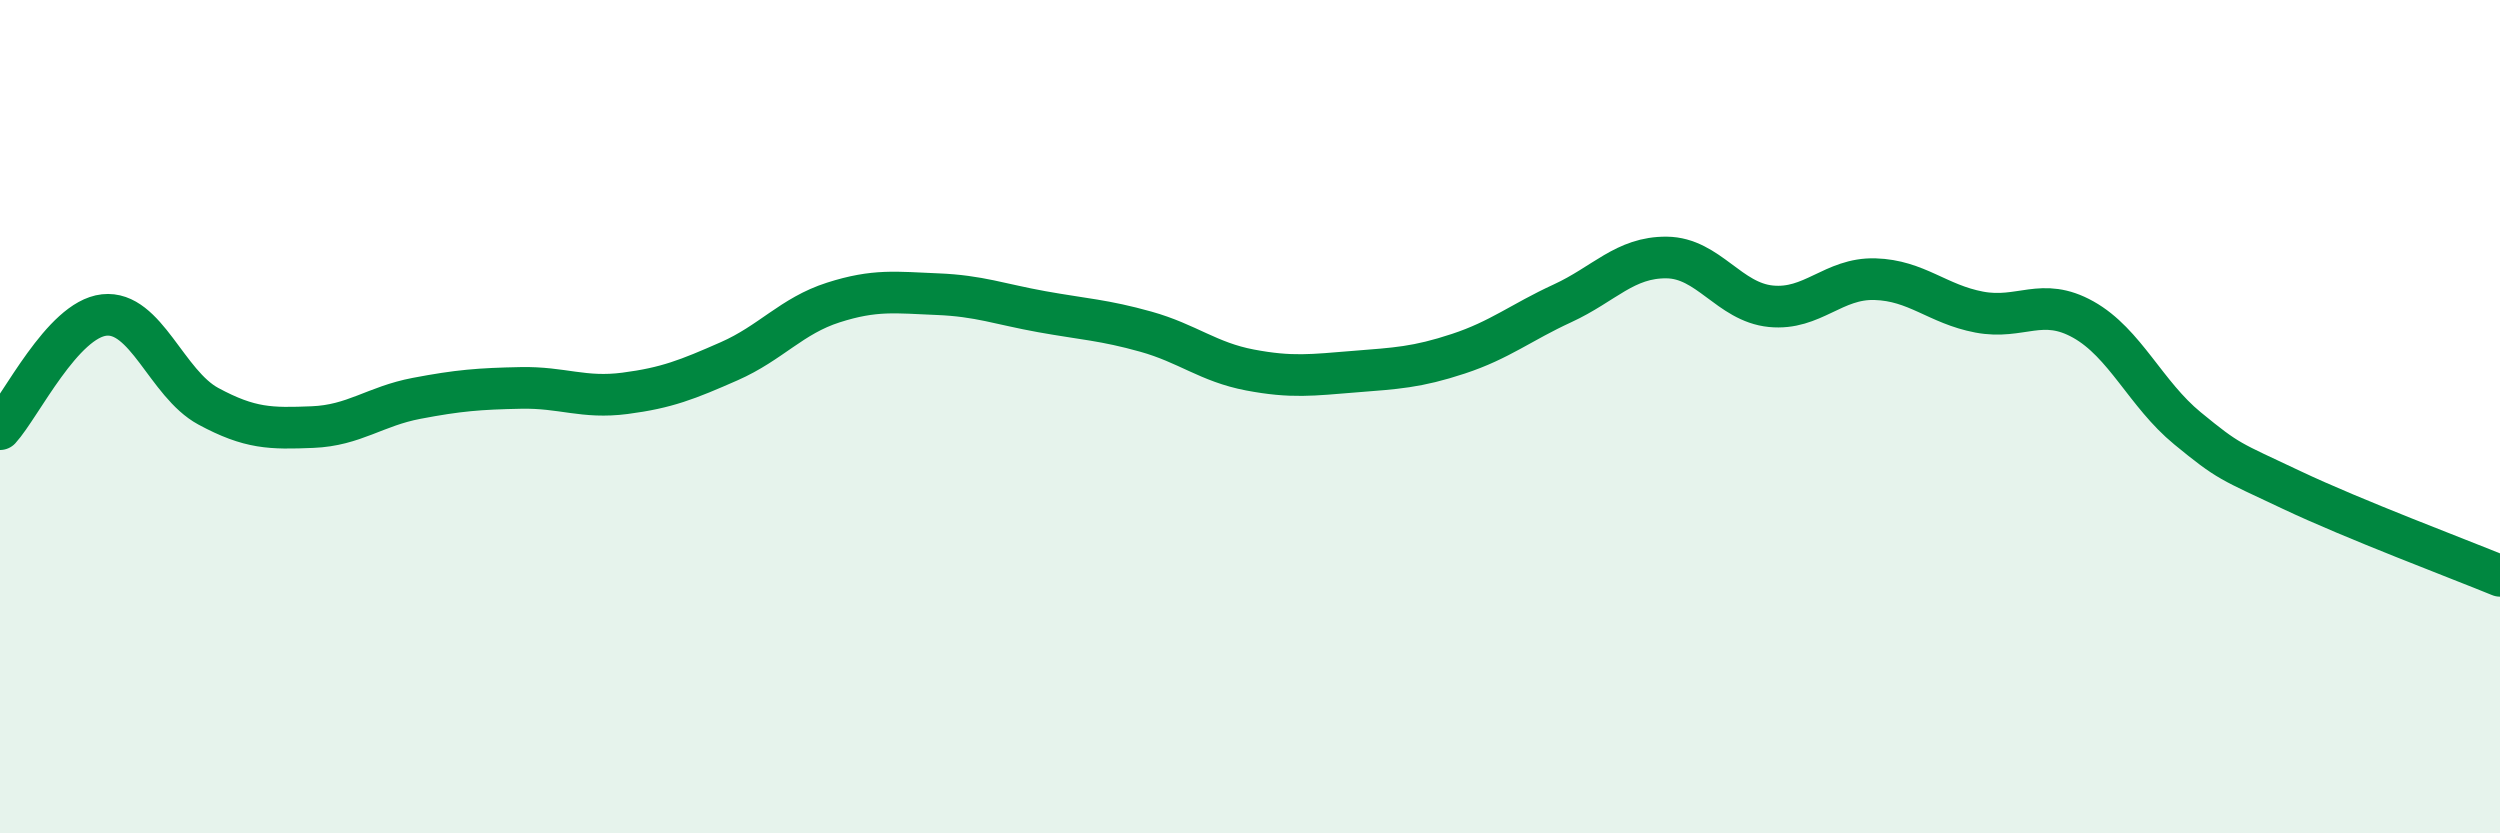 
    <svg width="60" height="20" viewBox="0 0 60 20" xmlns="http://www.w3.org/2000/svg">
      <path
        d="M 0,10.3 C 0.5,9.75 1.5,7.67 2.5,7.56 C 3.5,7.45 4,9.21 5,9.75 C 6,10.29 6.5,10.29 7.5,10.25 C 8.5,10.21 9,9.75 10,9.56 C 11,9.37 11.5,9.33 12.5,9.31 C 13.5,9.29 14,9.57 15,9.44 C 16,9.31 16.5,9.11 17.5,8.67 C 18.5,8.23 19,7.58 20,7.26 C 21,6.94 21.5,7.02 22.5,7.06 C 23.5,7.1 24,7.3 25,7.48 C 26,7.66 26.5,7.68 27.5,7.96 C 28.5,8.24 29,8.69 30,8.88 C 31,9.07 31.5,9 32.5,8.92 C 33.5,8.84 34,8.82 35,8.49 C 36,8.16 36.5,7.74 37.5,7.28 C 38.5,6.82 39,6.17 40,6.18 C 41,6.19 41.5,7.25 42.5,7.35 C 43.5,7.45 44,6.67 45,6.7 C 46,6.73 46.5,7.3 47.5,7.49 C 48.5,7.68 49,7.11 50,7.67 C 51,8.23 51.5,9.46 52.5,10.28 C 53.5,11.1 53.5,11.05 55,11.76 C 56.5,12.47 59,13.41 60,13.82L60 20L0 20Z"
        fill="#008740"
        opacity="0.1"
        stroke-linecap="round"
        stroke-linejoin="round"
      />
      <path
        d="M 0,10.3 C 0.5,9.75 1.5,7.67 2.5,7.56 C 3.5,7.45 4,9.21 5,9.75 C 6,10.29 6.5,10.29 7.5,10.25 C 8.5,10.21 9,9.75 10,9.56 C 11,9.37 11.5,9.33 12.5,9.31 C 13.5,9.29 14,9.57 15,9.44 C 16,9.31 16.5,9.11 17.5,8.67 C 18.5,8.23 19,7.58 20,7.26 C 21,6.94 21.5,7.02 22.5,7.06 C 23.5,7.1 24,7.3 25,7.48 C 26,7.66 26.5,7.68 27.5,7.96 C 28.5,8.24 29,8.69 30,8.88 C 31,9.07 31.5,9 32.5,8.92 C 33.5,8.84 34,8.82 35,8.49 C 36,8.16 36.5,7.74 37.5,7.28 C 38.5,6.82 39,6.17 40,6.18 C 41,6.19 41.5,7.25 42.5,7.35 C 43.5,7.45 44,6.67 45,6.7 C 46,6.73 46.5,7.3 47.5,7.49 C 48.5,7.68 49,7.11 50,7.67 C 51,8.23 51.5,9.46 52.5,10.28 C 53.5,11.1 53.5,11.05 55,11.76 C 56.5,12.47 59,13.41 60,13.82"
        stroke="#008740"
        stroke-width="1"
        fill="none"
        stroke-linecap="round"
        stroke-linejoin="round"
      />
    </svg>
  